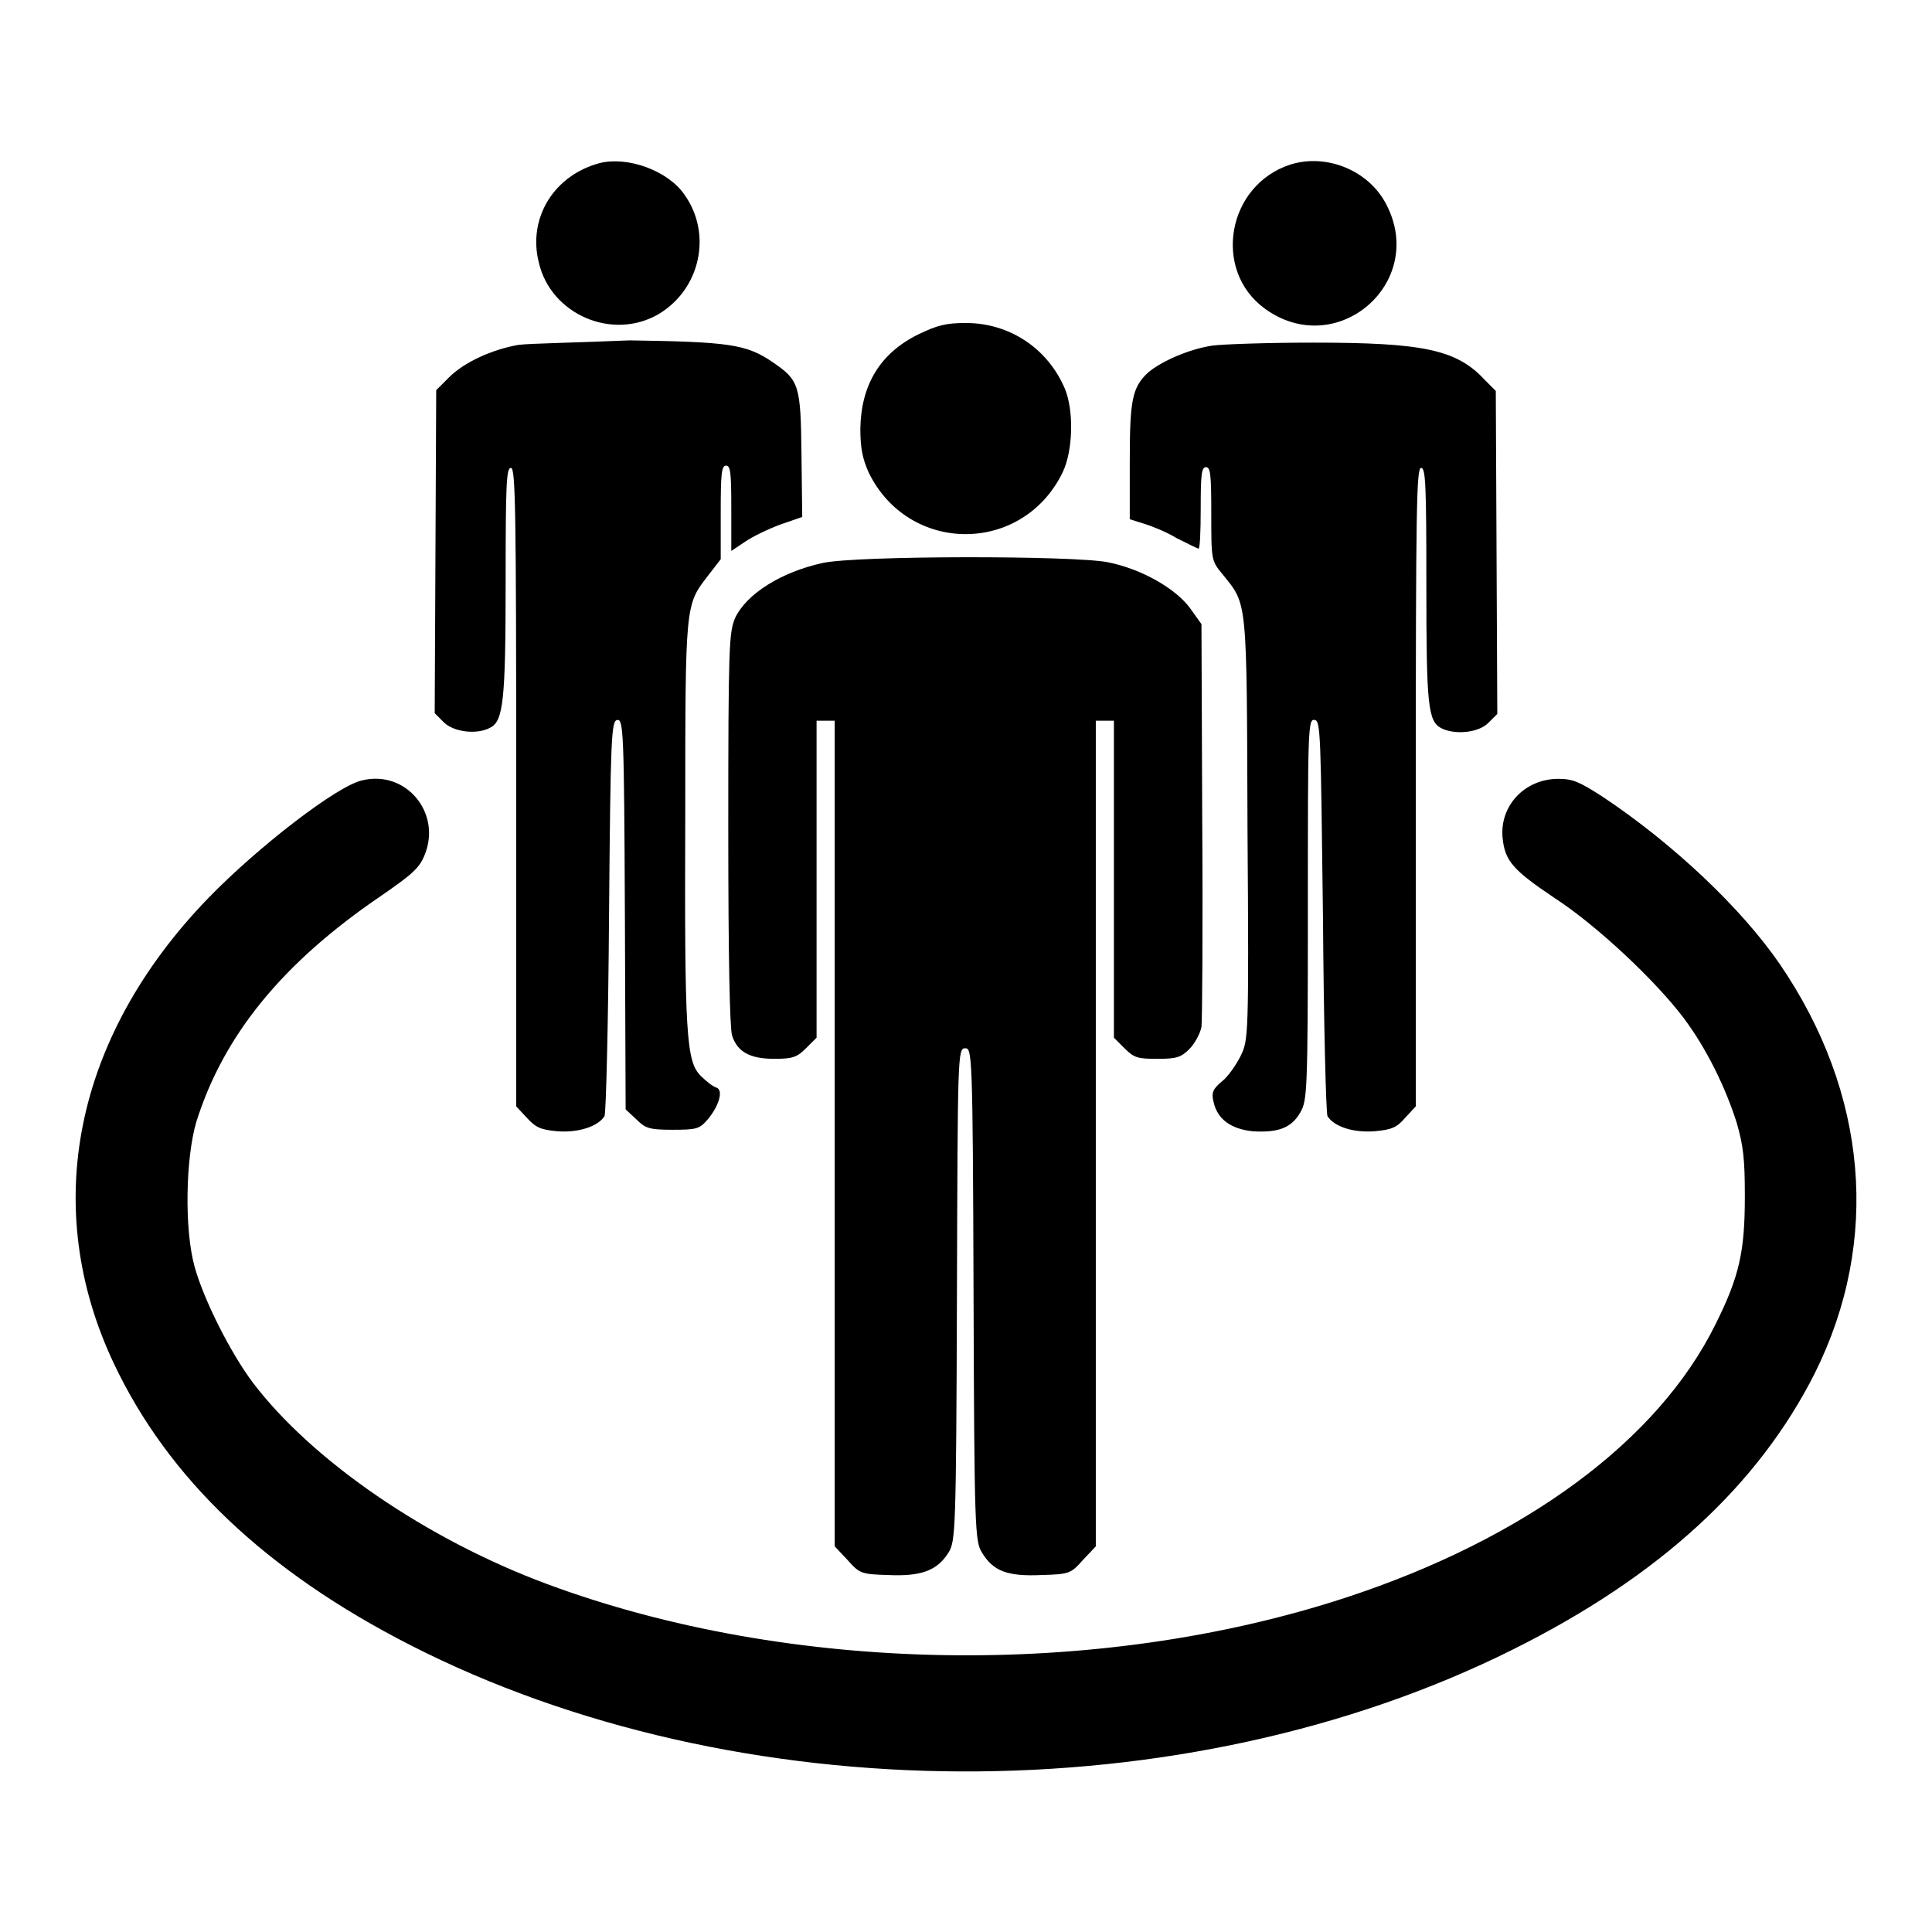<?xml version="1.0" encoding="utf-8"?>
<!-- Svg Vector Icons : http://www.onlinewebfonts.com/icon -->
<!DOCTYPE svg PUBLIC "-//W3C//DTD SVG 1.1//EN" "http://www.w3.org/Graphics/SVG/1.1/DTD/svg11.dtd">
<svg version="1.1" xmlns="http://www.w3.org/2000/svg" xmlns:xlink="http://www.w3.org/1999/xlink" x="0px" y="0px" viewBox="0 0 256 256" enable-background="new 0 0 256 256" xml:space="preserve">
<g><g><g><path fill="#000000" d="M79.5,21.6c-6.1,1.6-9.6,7.3-8.1,13.2c1.6,6.9,9.8,10.4,15.9,6.8c5.5-3.3,7.1-10.6,3.4-15.8C88.5,22.6,83.2,20.7,79.5,21.6z"/><path fill="#000000" d="M171,21.8c-8.4,2.7-10.4,14-3.4,19.1c9.5,6.9,21.5-3.4,16.1-13.8C181.4,22.6,175.8,20.3,171,21.8z"/><path fill="#000000" d="M121.7,44.3c-5.1,2.5-7.6,6.7-7.7,12.5c0,2.6,0.3,4,1.1,5.8c5.3,10.9,20.4,10.9,25.7,0c1.4-2.9,1.5-8.2,0.3-11.1c-2.3-5.4-7.4-8.7-13.1-8.7C125.3,42.8,124.2,43.1,121.7,44.3z"/><path fill="#000000" d="M68.7,45.7c-3.5,0.6-7.2,2.3-9.2,4.3l-1.7,1.7l-0.1,21.4l-0.1,21.4l1.2,1.2c1.3,1.3,4.4,1.7,6.2,0.7c1.7-0.9,2-3.7,2-19.4C67,64,67.1,62,67.7,62s0.7,5,0.7,42.3v42.3l1.4,1.5c1.2,1.3,1.8,1.6,4.1,1.8c2.7,0.2,5.3-0.6,6.2-2c0.2-0.3,0.5-12.3,0.6-26.5c0.2-23.9,0.3-25.9,1.1-26c0.8-0.1,0.9,1.5,1,25.7l0.1,25.9l1.4,1.3c1.2,1.2,1.7,1.4,4.8,1.4c3.2,0,3.6-0.1,4.7-1.4c1.5-1.8,2.1-3.9,1.1-4.2c-0.4-0.1-1.3-0.8-2-1.5c-2-1.9-2.2-5.5-2.1-34.7c0-28,0-27.7,3-31.6l1.7-2.2v-6.2c0-5.1,0.1-6.2,0.7-6.2c0.6,0,0.7,0.9,0.7,5.7v5.6l1.8-1.2c1-0.7,3.1-1.7,4.7-2.3l2.9-1l-0.1-8.3c-0.1-9.2-0.3-9.8-3.8-12.2c-3.5-2.4-5.8-2.7-19-2.9C76.7,45.4,70.1,45.5,68.7,45.7z"/><path fill="#000000" d="M160.6,45.8c-3.2,0.5-6.7,2.1-8.4,3.5c-2.2,2-2.5,3.7-2.5,11.9v7.6l1.9,0.6c1,0.3,3,1.1,4.3,1.9c1.4,0.7,2.6,1.3,2.9,1.4c0.2,0.1,0.3-2.3,0.3-5.3c0-4.5,0.1-5.5,0.7-5.5c0.6,0,0.7,1,0.7,6.2c0,6.1,0,6.2,1.5,8c3.3,4.1,3.2,2.9,3.3,33.7c0.2,27.8,0.1,28-0.9,30.1c-0.6,1.2-1.7,2.8-2.5,3.4c-1.2,1-1.4,1.5-1.1,2.7c0.5,2.3,2.3,3.6,5.2,3.9c3.3,0.2,5.1-0.4,6.3-2.5c0.9-1.6,1-2.5,1-26.9c0-23.8,0-25.3,0.9-25.1c0.8,0.1,0.8,1.9,1.1,26c0.1,14.2,0.4,26.1,0.6,26.5c0.9,1.4,3.4,2.2,6.2,2c2.3-0.2,3-0.5,4.1-1.8l1.4-1.5v-42.3c0-37.3,0.1-42.3,0.7-42.3s0.7,2.1,0.7,15.5c0,15.9,0.2,18.1,2,19c1.8,0.9,4.9,0.6,6.2-0.7l1.2-1.2l-0.1-21.4l-0.1-21.4l-1.5-1.5c-3.7-4-8.2-4.9-22.7-4.9C168.1,45.4,162.1,45.6,160.6,45.8z"/><path fill="#000000" d="M109,74.6c-5.5,1.2-10.1,4.1-11.6,7.3c-0.8,1.9-0.9,3.7-0.9,27.9c0,17.2,0.2,26.4,0.5,27.4c0.7,2.2,2.4,3.1,5.6,3.1c2.4,0,3-0.2,4.2-1.4l1.4-1.4v-21v-21h1.2h1.2v54.7v54.7l1.7,1.8c1.6,1.8,1.8,1.9,5.4,2c4.4,0.2,6.5-0.6,8-3c0.9-1.5,1-2.8,1.1-34.2c0.1-31.9,0.1-32.6,1.1-32.6c0.9,0,1,0.7,1.1,32.6c0.1,31.3,0.2,32.7,1.1,34.2c1.5,2.5,3.4,3.2,7.9,3c3.7-0.1,3.9-0.2,5.5-2l1.7-1.8v-54.7V95.5h1.2h1.2v21v21l1.4,1.4c1.3,1.3,1.8,1.4,4.4,1.4c2.5,0,3.1-0.2,4.2-1.3c0.7-0.7,1.4-2,1.6-2.9c0.1-0.8,0.2-13.2,0.1-27.5l-0.1-25.9l-1.5-2.1c-1.9-2.6-6.4-5.2-10.9-6.1C142.3,73.6,113.5,73.6,109,74.6z"/><path fill="#000000" d="M48,103.4c-3.3,0.7-13.8,8.8-20.4,15.6c-17.8,18.4-22.3,41-12.5,61.7c7.2,15.2,20.1,27.5,39.3,37.3c43.3,22.1,102.5,22.3,146,0.6c19.5-9.7,32.6-21.8,40.1-36.7c8.7-17.5,7-37.1-4.7-54.2c-5.1-7.4-14.1-15.9-23.4-22.1c-3.1-2-4-2.4-5.9-2.4c-4.5,0-7.8,3.6-7.4,7.8c0.3,3.1,1.4,4.3,6.9,8c5.7,3.7,13.5,11.1,17.1,15.9c3,4,5.5,9.1,7,13.8c0.9,3.1,1.1,4.8,1.1,9.8c0,7.3-0.7,10.6-3.9,17c-7.6,15.4-25.2,28.4-49,36.2c-33,10.8-73.7,10.1-105.8-1.8c-15.9-5.9-31.1-16.3-39-26.7c-3-4-6.5-11-7.7-15.3c-1.4-5-1.2-14.4,0.2-19.2c3.6-11.5,11.4-21.1,24.5-30c4.2-2.9,5.1-3.7,5.8-5.5C58.5,107.7,53.8,102,48,103.4z"/></g></g></g>
</svg>